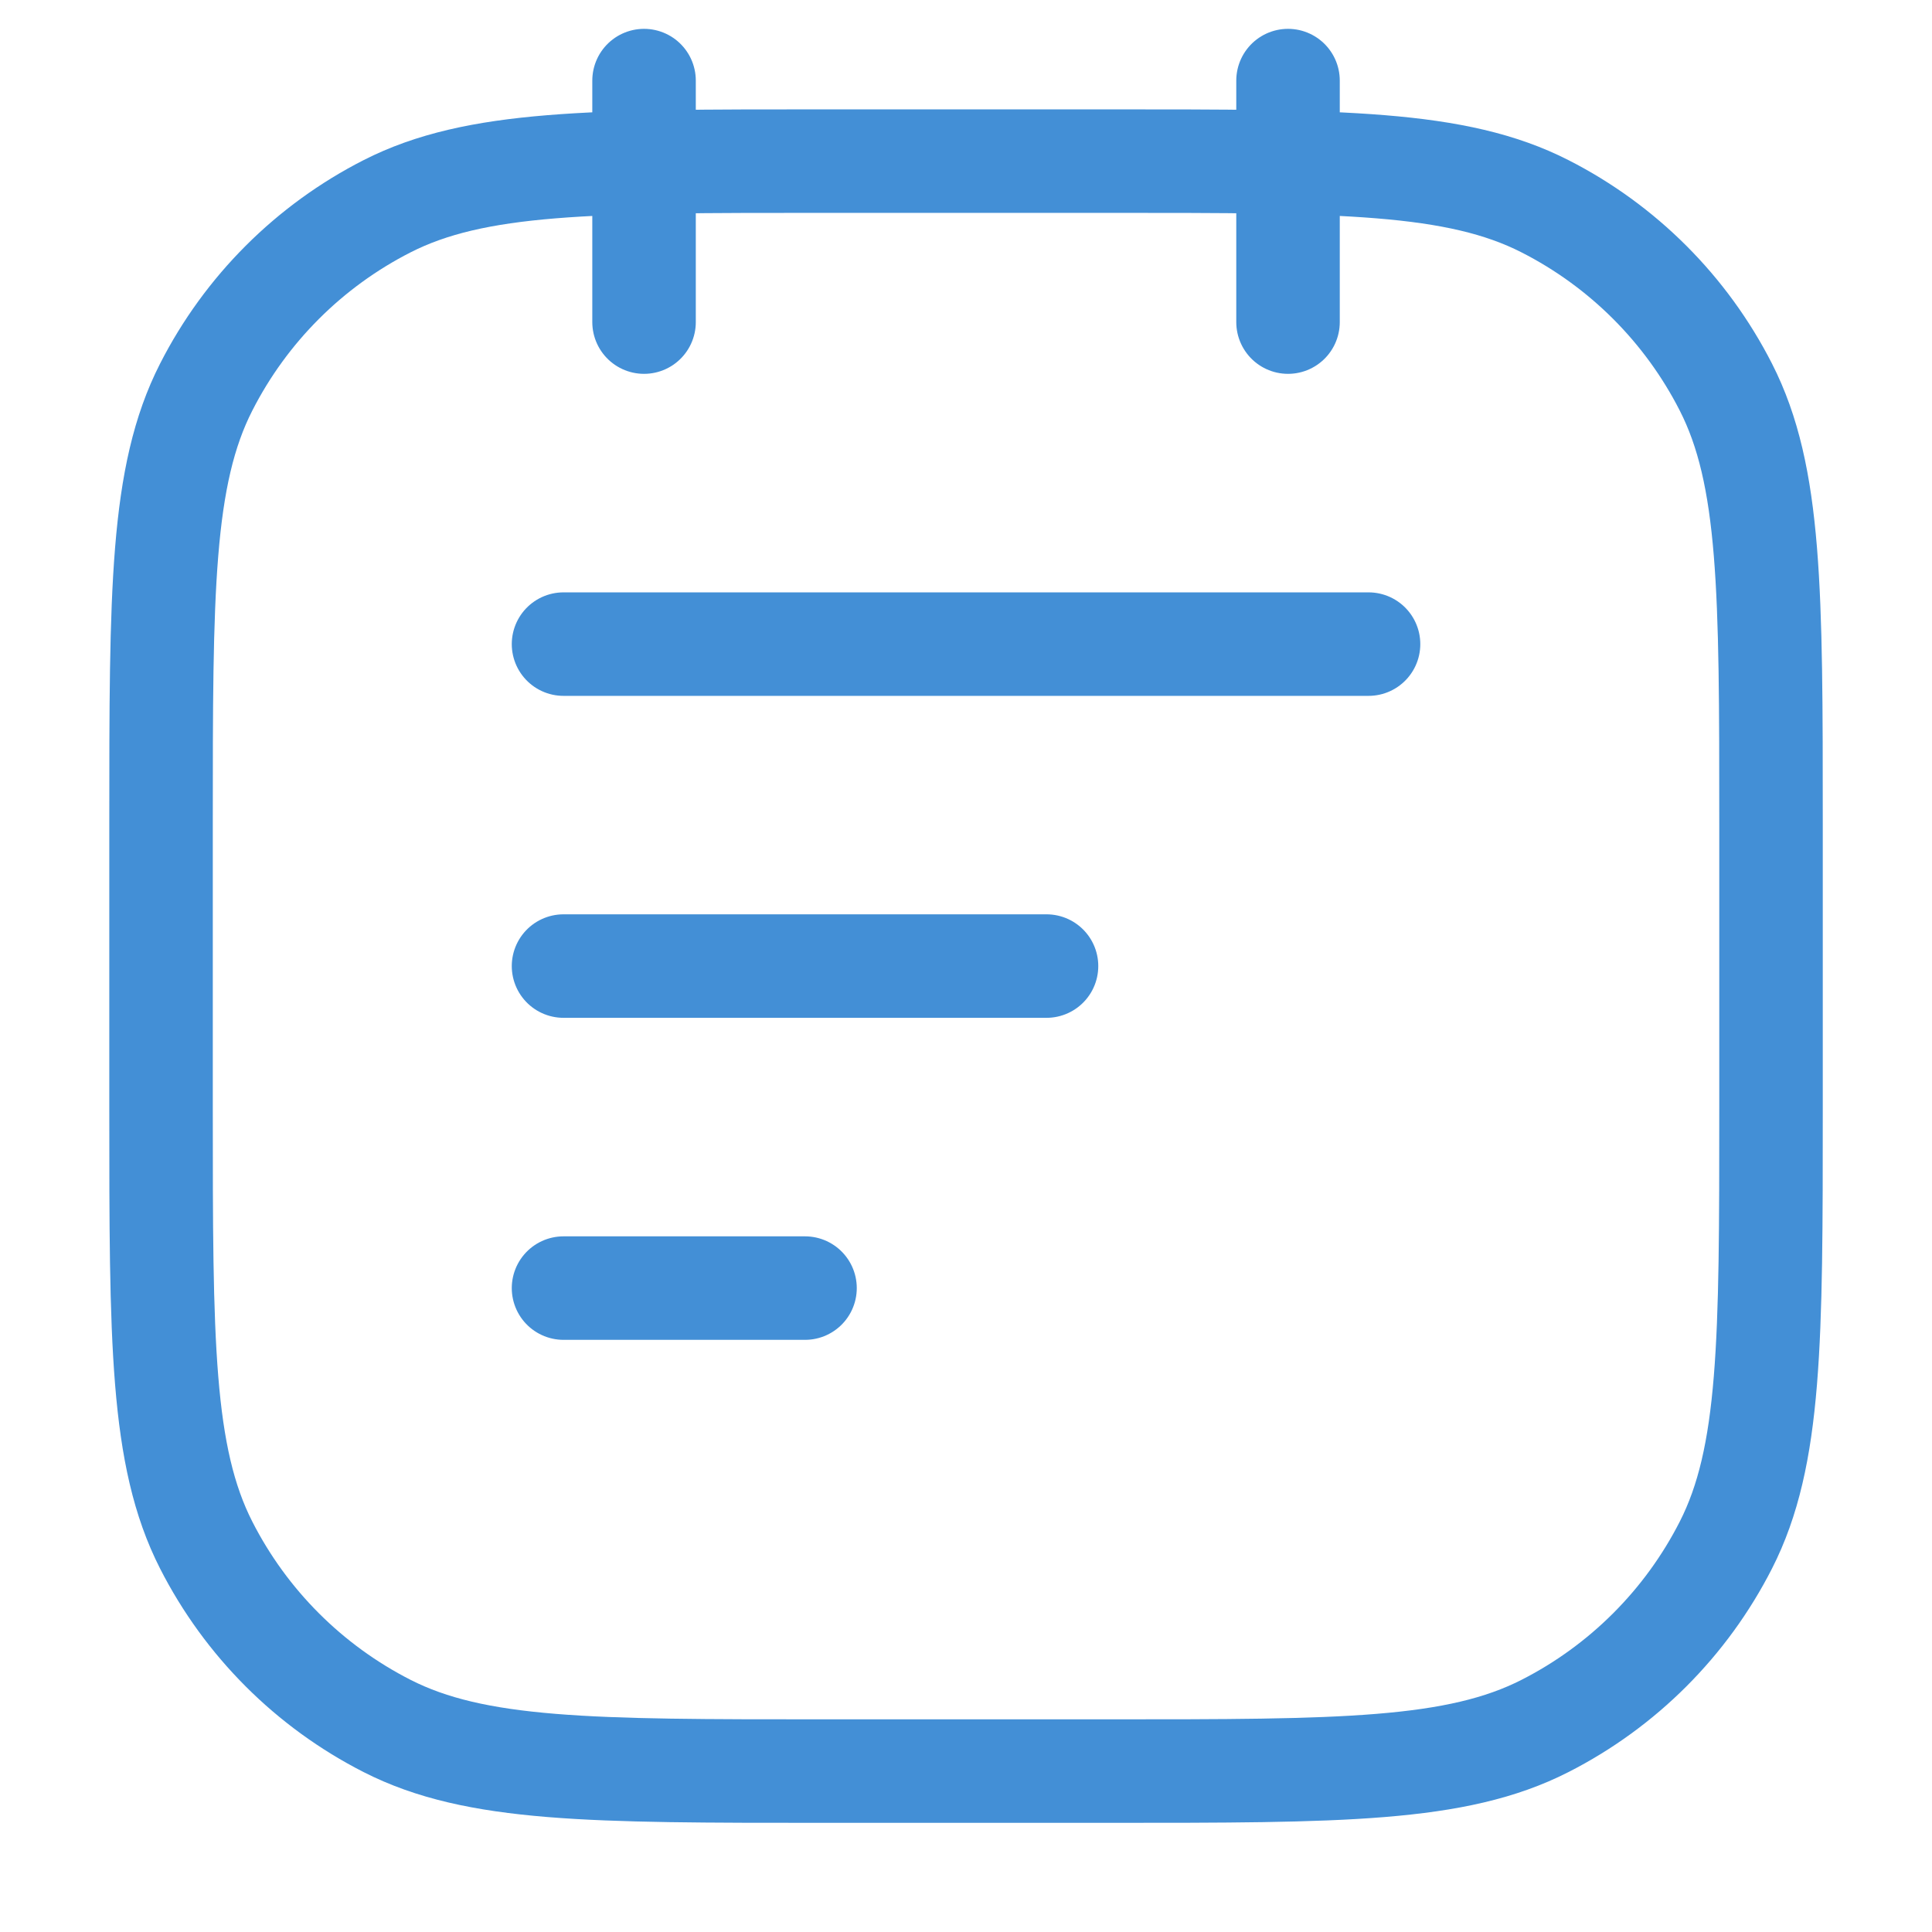 <svg width="28" height="28" viewBox="0 0 28 28" fill="none" xmlns="http://www.w3.org/2000/svg">
<path d="M19.834 9.335H8.167M15.167 14.001H8.167M11.667 18.668H8.167M9.334 1.168V4.668M18.667 1.168V4.668M11.934 25.668H16.067C19.428 25.668 21.108 25.668 22.391 25.014C23.52 24.439 24.438 23.521 25.013 22.392C25.667 21.108 25.667 19.428 25.667 16.068V11.935C25.667 8.574 25.667 6.894 25.013 5.611C24.438 4.482 23.52 3.564 22.391 2.989C21.108 2.335 19.428 2.335 16.067 2.335H11.934C8.574 2.335 6.894 2.335 5.61 2.989C4.481 3.564 3.563 4.482 2.988 5.611C2.334 6.894 2.334 8.574 2.334 11.935V16.068C2.334 19.428 2.334 21.108 2.988 22.392C3.563 23.521 4.481 24.439 5.61 25.014C6.894 25.668 8.574 25.668 11.934 25.668Z" stroke="#438FD6" stroke-width="1.5" stroke-linecap="round" stroke-linejoin="round"/>
</svg>
